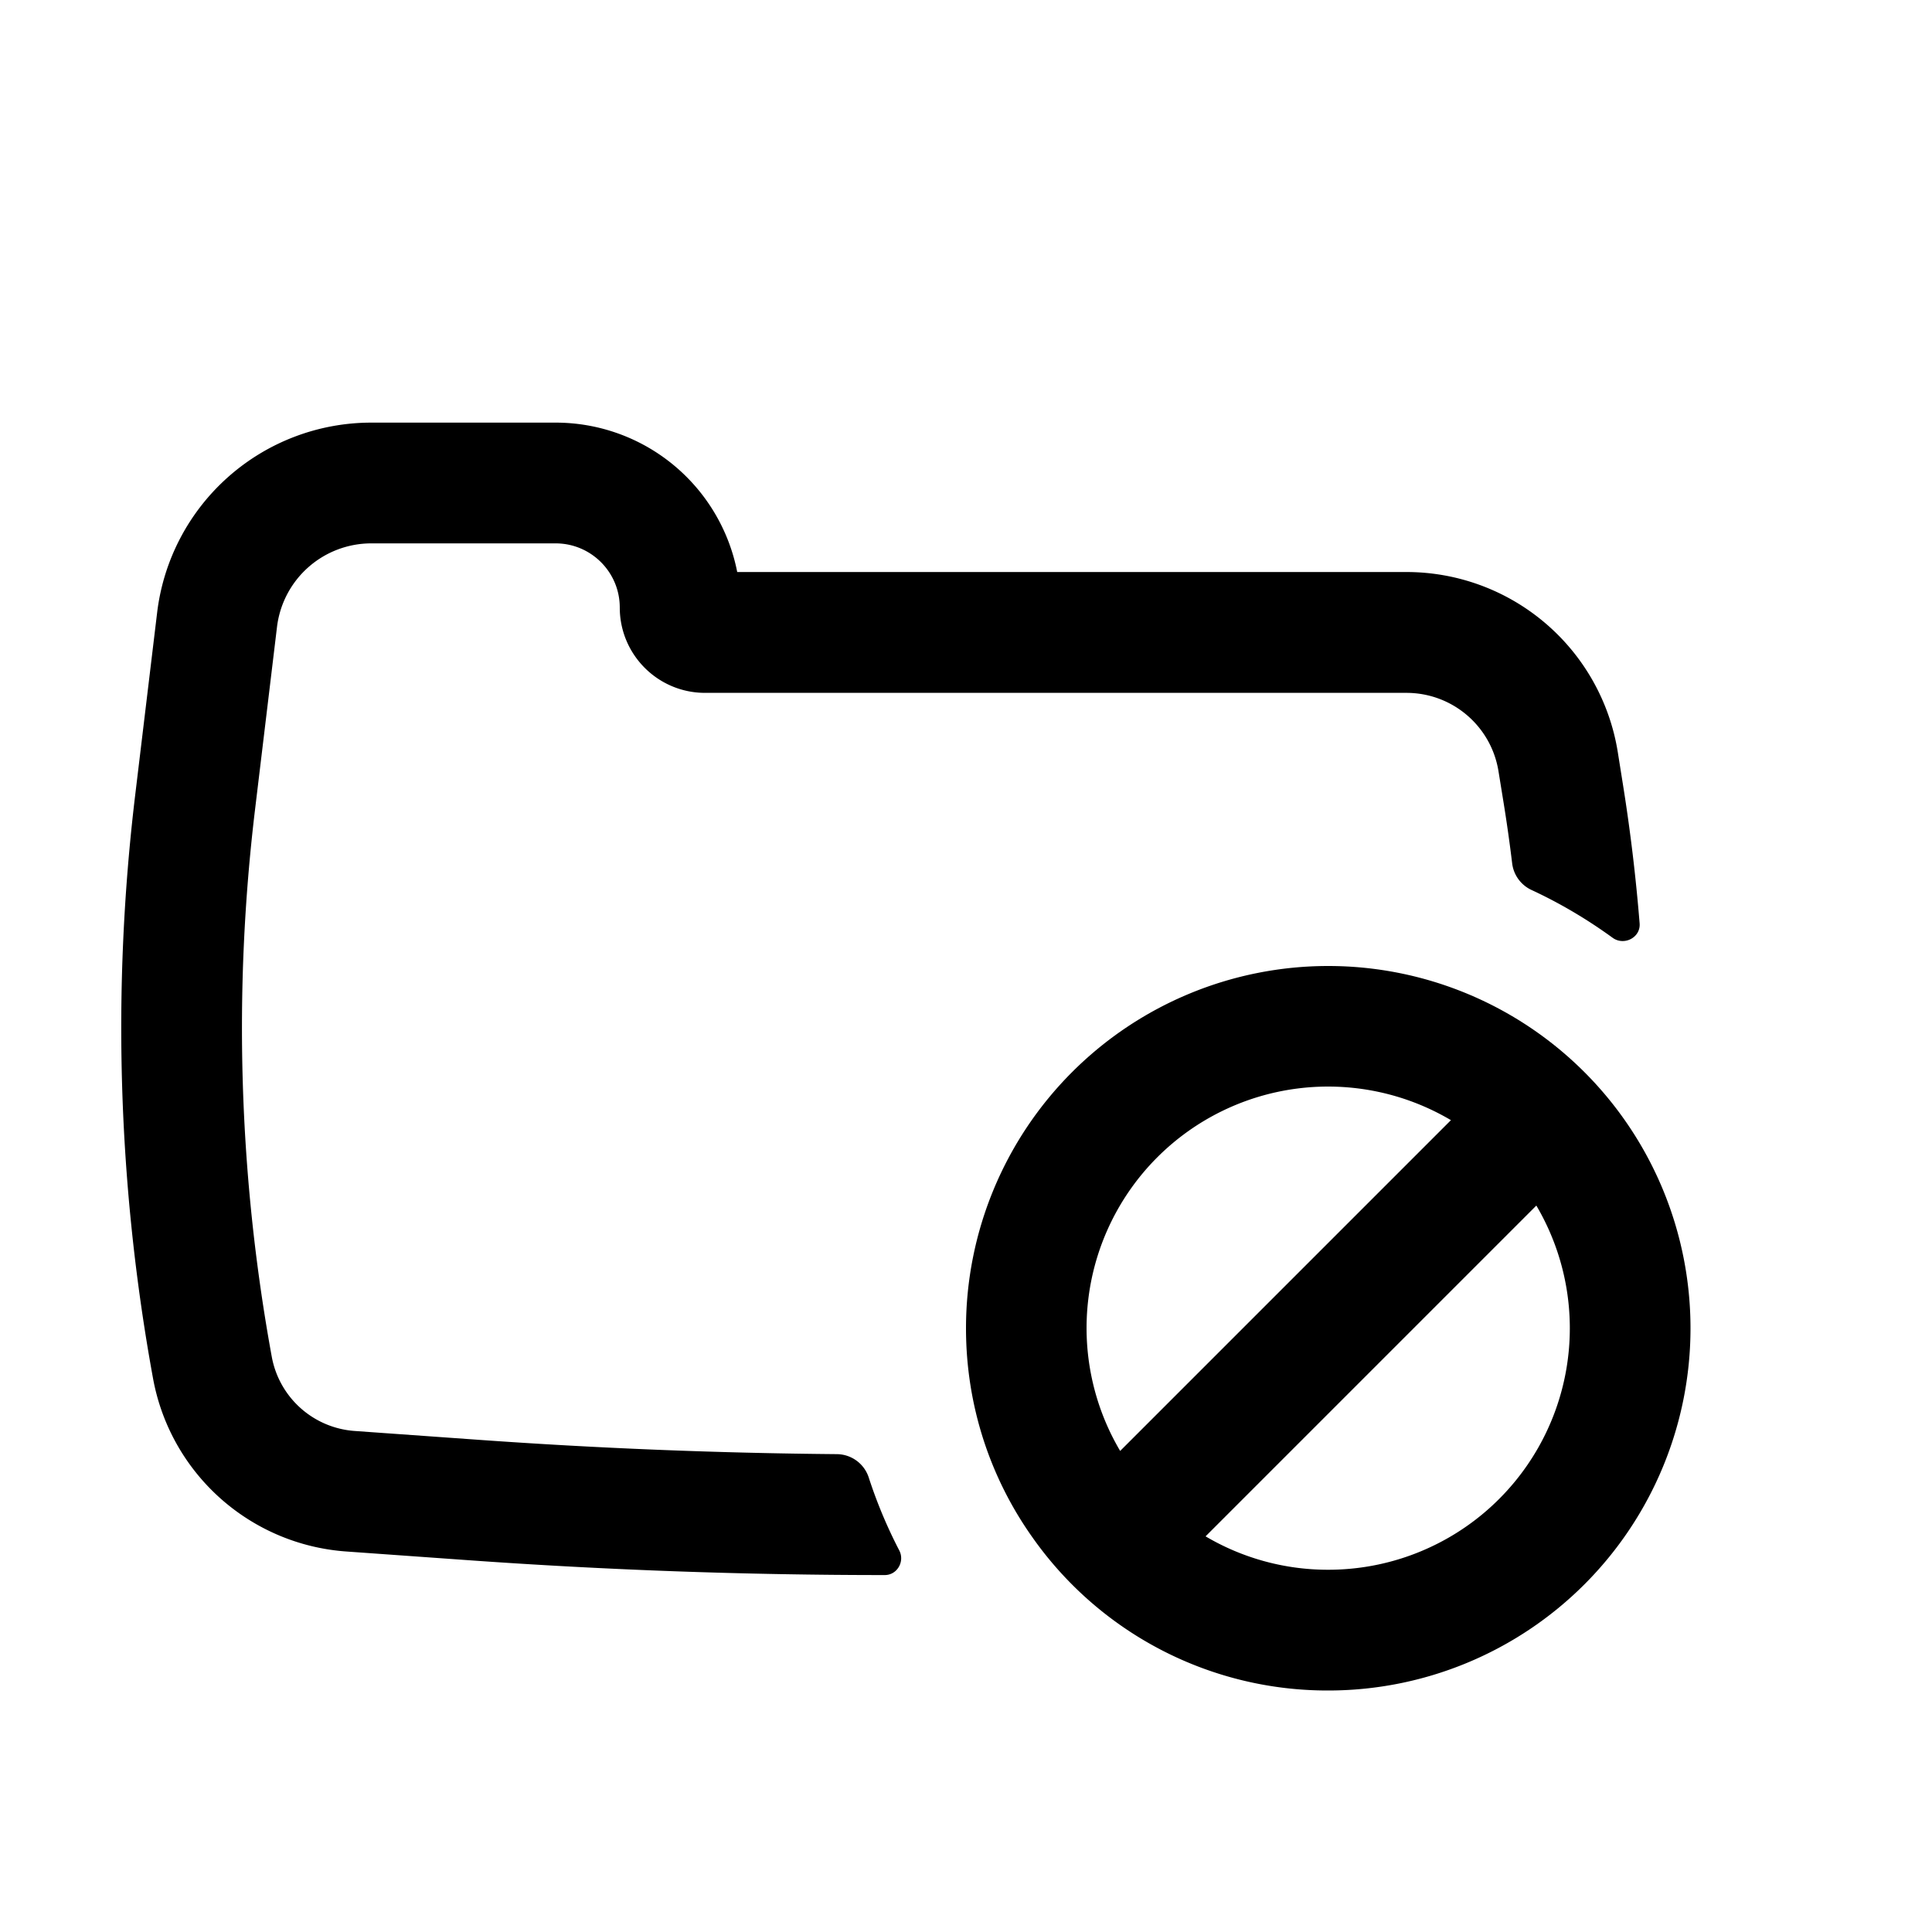 <?xml version="1.0" encoding="iso-8859-1"?>
<!-- Generator: www.svgicons.com -->
<svg xmlns="http://www.w3.org/2000/svg" width="800" height="800" viewBox="0 0 24 24">
<path fill="currentColor" d="M18.68 9.983c.04.248.075.496.105.745a.421.421 0 0 0 .243.329c.355.165.69.364 1.004.592c.142.104.35-.002.336-.178a22.231 22.231 0 0 0-.207-1.724l-.064-.402a2.658 2.658 0 0 0-2.625-2.239H9.158A2.298 2.298 0 0 0 6.903 5.25H4.612a2.68 2.68 0 0 0-2.66 2.36l-.273 2.27a24.23 24.23 0 0 0 .222 7.243a2.629 2.629 0 0 0 2.398 2.15l1.514.108c1.724.123 3.45.185 5.178.185c.155 0 .251-.17.18-.306a5.96 5.96 0 0 1-.378-.902a.42.42 0 0 0-.392-.294a71.17 71.17 0 0 1-4.481-.18l-1.514-.108a1.128 1.128 0 0 1-1.03-.922a22.73 22.73 0 0 1-.208-6.796l.273-2.27A1.18 1.18 0 0 1 4.61 6.75h2.292c.44 0 .797.357.797.797c0 .585.474 1.06 1.06 1.06h8.712c.57 0 1.054.413 1.144.975z"/><path fill="currentColor" fill-rule="evenodd" d="M12 16.5c0 .972.308 1.872.832 2.607A4.48 4.48 0 0 0 16.5 21a4.5 4.5 0 1 0-4.5-4.5m4.5 3a2.985 2.985 0 0 1-1.524-.415l4.109-4.109A3 3 0 0 1 16.5 19.5m-2.585-1.476l4.109-4.109a3 3 0 0 0-4.109 4.109" clip-rule="evenodd"/>
</svg>